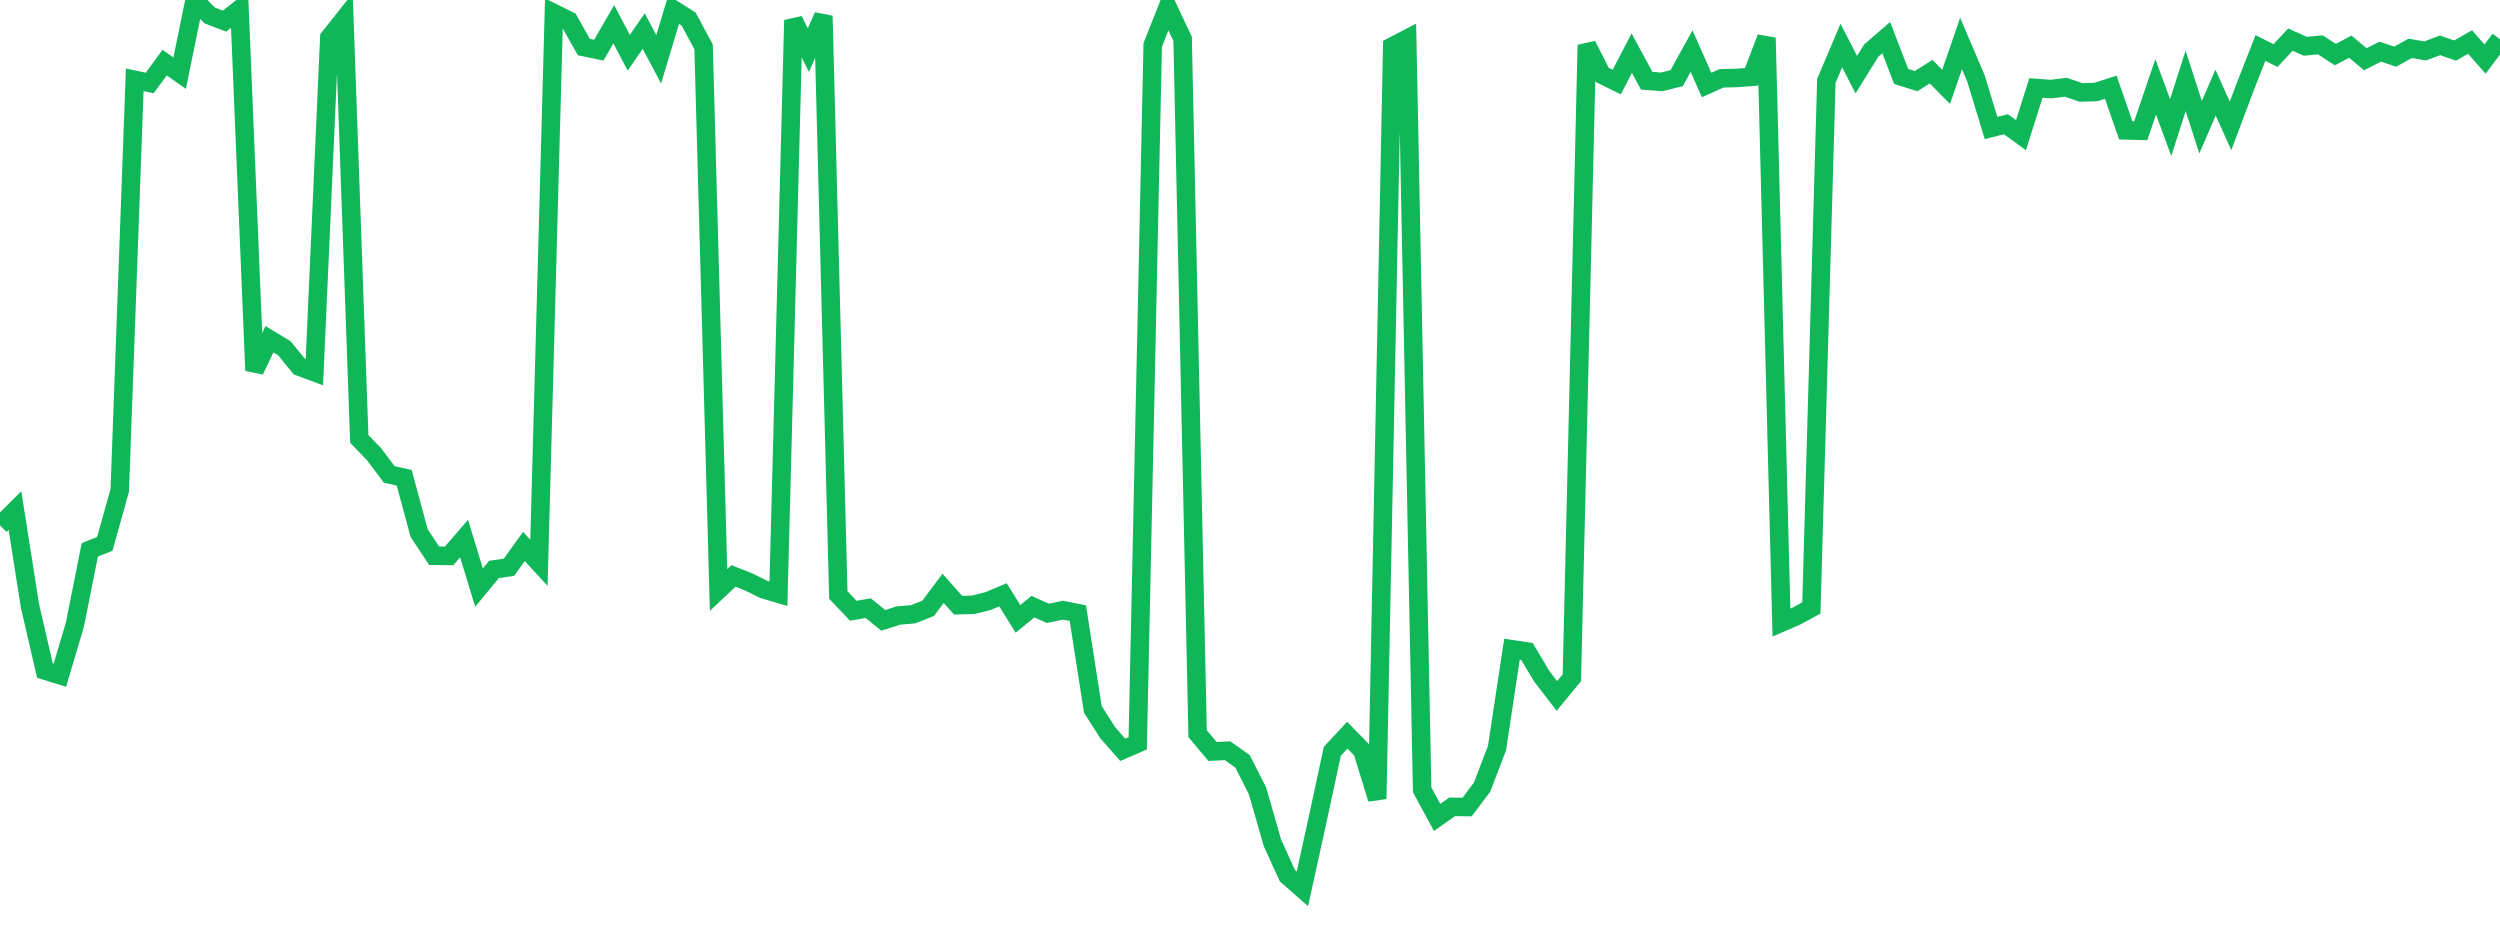 <?xml version="1.0" standalone="no"?>
<!DOCTYPE svg PUBLIC "-//W3C//DTD SVG 1.1//EN" "http://www.w3.org/Graphics/SVG/1.1/DTD/svg11.dtd">
<svg width="135" height="50" viewBox="0 0 135 50" preserveAspectRatio="none" class="sparkline" xmlns="http://www.w3.org/2000/svg"
xmlns:xlink="http://www.w3.org/1999/xlink"><path  class="sparkline--line" d="M 0 28.37 L 0 28.37 L 0.808 27.57 L 1.617 32.71 L 2.425 36.21 L 3.234 36.46 L 4.042 33.74 L 4.85 29.69 L 5.659 29.37 L 6.467 26.48 L 7.275 4.31 L 8.084 4.48 L 8.892 3.38 L 9.701 3.95 L 10.509 0 L 11.317 0.83 L 12.126 1.14 L 12.934 0.5 L 13.743 20.01 L 14.551 18.32 L 15.359 18.81 L 16.168 19.8 L 16.976 20.1 L 17.784 2.03 L 18.593 1.01 L 19.401 23.7 L 20.21 24.54 L 21.018 25.62 L 21.826 25.8 L 22.635 28.79 L 23.443 30.01 L 24.251 30.02 L 25.06 29.08 L 25.868 31.73 L 26.677 30.75 L 27.485 30.63 L 28.293 29.51 L 29.102 30.39 L 29.91 0.71 L 30.719 1.11 L 31.527 2.54 L 32.335 2.71 L 33.144 1.31 L 33.952 2.85 L 34.76 1.68 L 35.569 3.2 L 36.377 0.52 L 37.186 1.03 L 37.994 2.53 L 38.802 31.86 L 39.611 31.1 L 40.419 31.42 L 41.228 31.82 L 42.036 32.06 L 42.844 1.09 L 43.653 2.71 L 44.461 0.86 L 45.269 32.13 L 46.078 32.98 L 46.886 32.84 L 47.695 33.5 L 48.503 33.24 L 49.311 33.17 L 50.12 32.85 L 50.928 31.77 L 51.737 32.68 L 52.545 32.66 L 53.353 32.46 L 54.162 32.12 L 54.97 33.42 L 55.778 32.76 L 56.587 33.12 L 57.395 32.95 L 58.204 33.11 L 59.012 38.3 L 59.82 39.57 L 60.629 40.49 L 61.437 40.14 L 62.246 2.43 L 63.054 0.39 L 63.862 2.1 L 64.671 39.62 L 65.479 40.58 L 66.287 40.54 L 67.096 41.11 L 67.904 42.7 L 68.713 45.52 L 69.521 47.29 L 70.329 48 L 71.138 44.32 L 71.946 40.57 L 72.754 39.7 L 73.563 40.53 L 74.371 43.14 L 75.18 2.51 L 75.988 2.09 L 76.796 42.65 L 77.605 44.14 L 78.413 43.57 L 79.222 43.58 L 80.03 42.51 L 80.838 40.4 L 81.647 35.06 L 82.455 35.18 L 83.263 36.53 L 84.072 37.58 L 84.88 36.6 L 85.689 2.43 L 86.497 4.03 L 87.305 4.43 L 88.114 2.87 L 88.922 4.36 L 89.731 4.42 L 90.539 4.22 L 91.347 2.76 L 92.156 4.59 L 92.964 4.23 L 93.772 4.21 L 94.581 4.15 L 95.389 2.04 L 96.198 33.62 L 97.006 33.27 L 97.814 32.83 L 98.623 4.37 L 99.431 2.46 L 100.24 4.03 L 101.048 2.73 L 101.856 2.03 L 102.665 4.13 L 103.473 4.38 L 104.281 3.87 L 105.09 4.69 L 105.898 2.35 L 106.707 4.25 L 107.515 6.91 L 108.323 6.71 L 109.132 7.3 L 109.94 4.75 L 110.749 4.81 L 111.557 4.71 L 112.365 4.99 L 113.174 4.97 L 113.982 4.71 L 114.79 7.04 L 115.599 7.06 L 116.407 4.69 L 117.216 6.89 L 118.024 4.37 L 118.832 6.87 L 119.641 5 L 120.449 6.8 L 121.257 4.65 L 122.066 2.59 L 122.874 3 L 123.683 2.14 L 124.491 2.5 L 125.299 2.42 L 126.108 2.95 L 126.916 2.52 L 127.725 3.2 L 128.533 2.79 L 129.341 3.06 L 130.15 2.61 L 130.958 2.75 L 131.766 2.45 L 132.575 2.73 L 133.383 2.27 L 134.192 3.19 L 135 2.12" fill="none" stroke-width="1" stroke="#10b759"></path></svg>